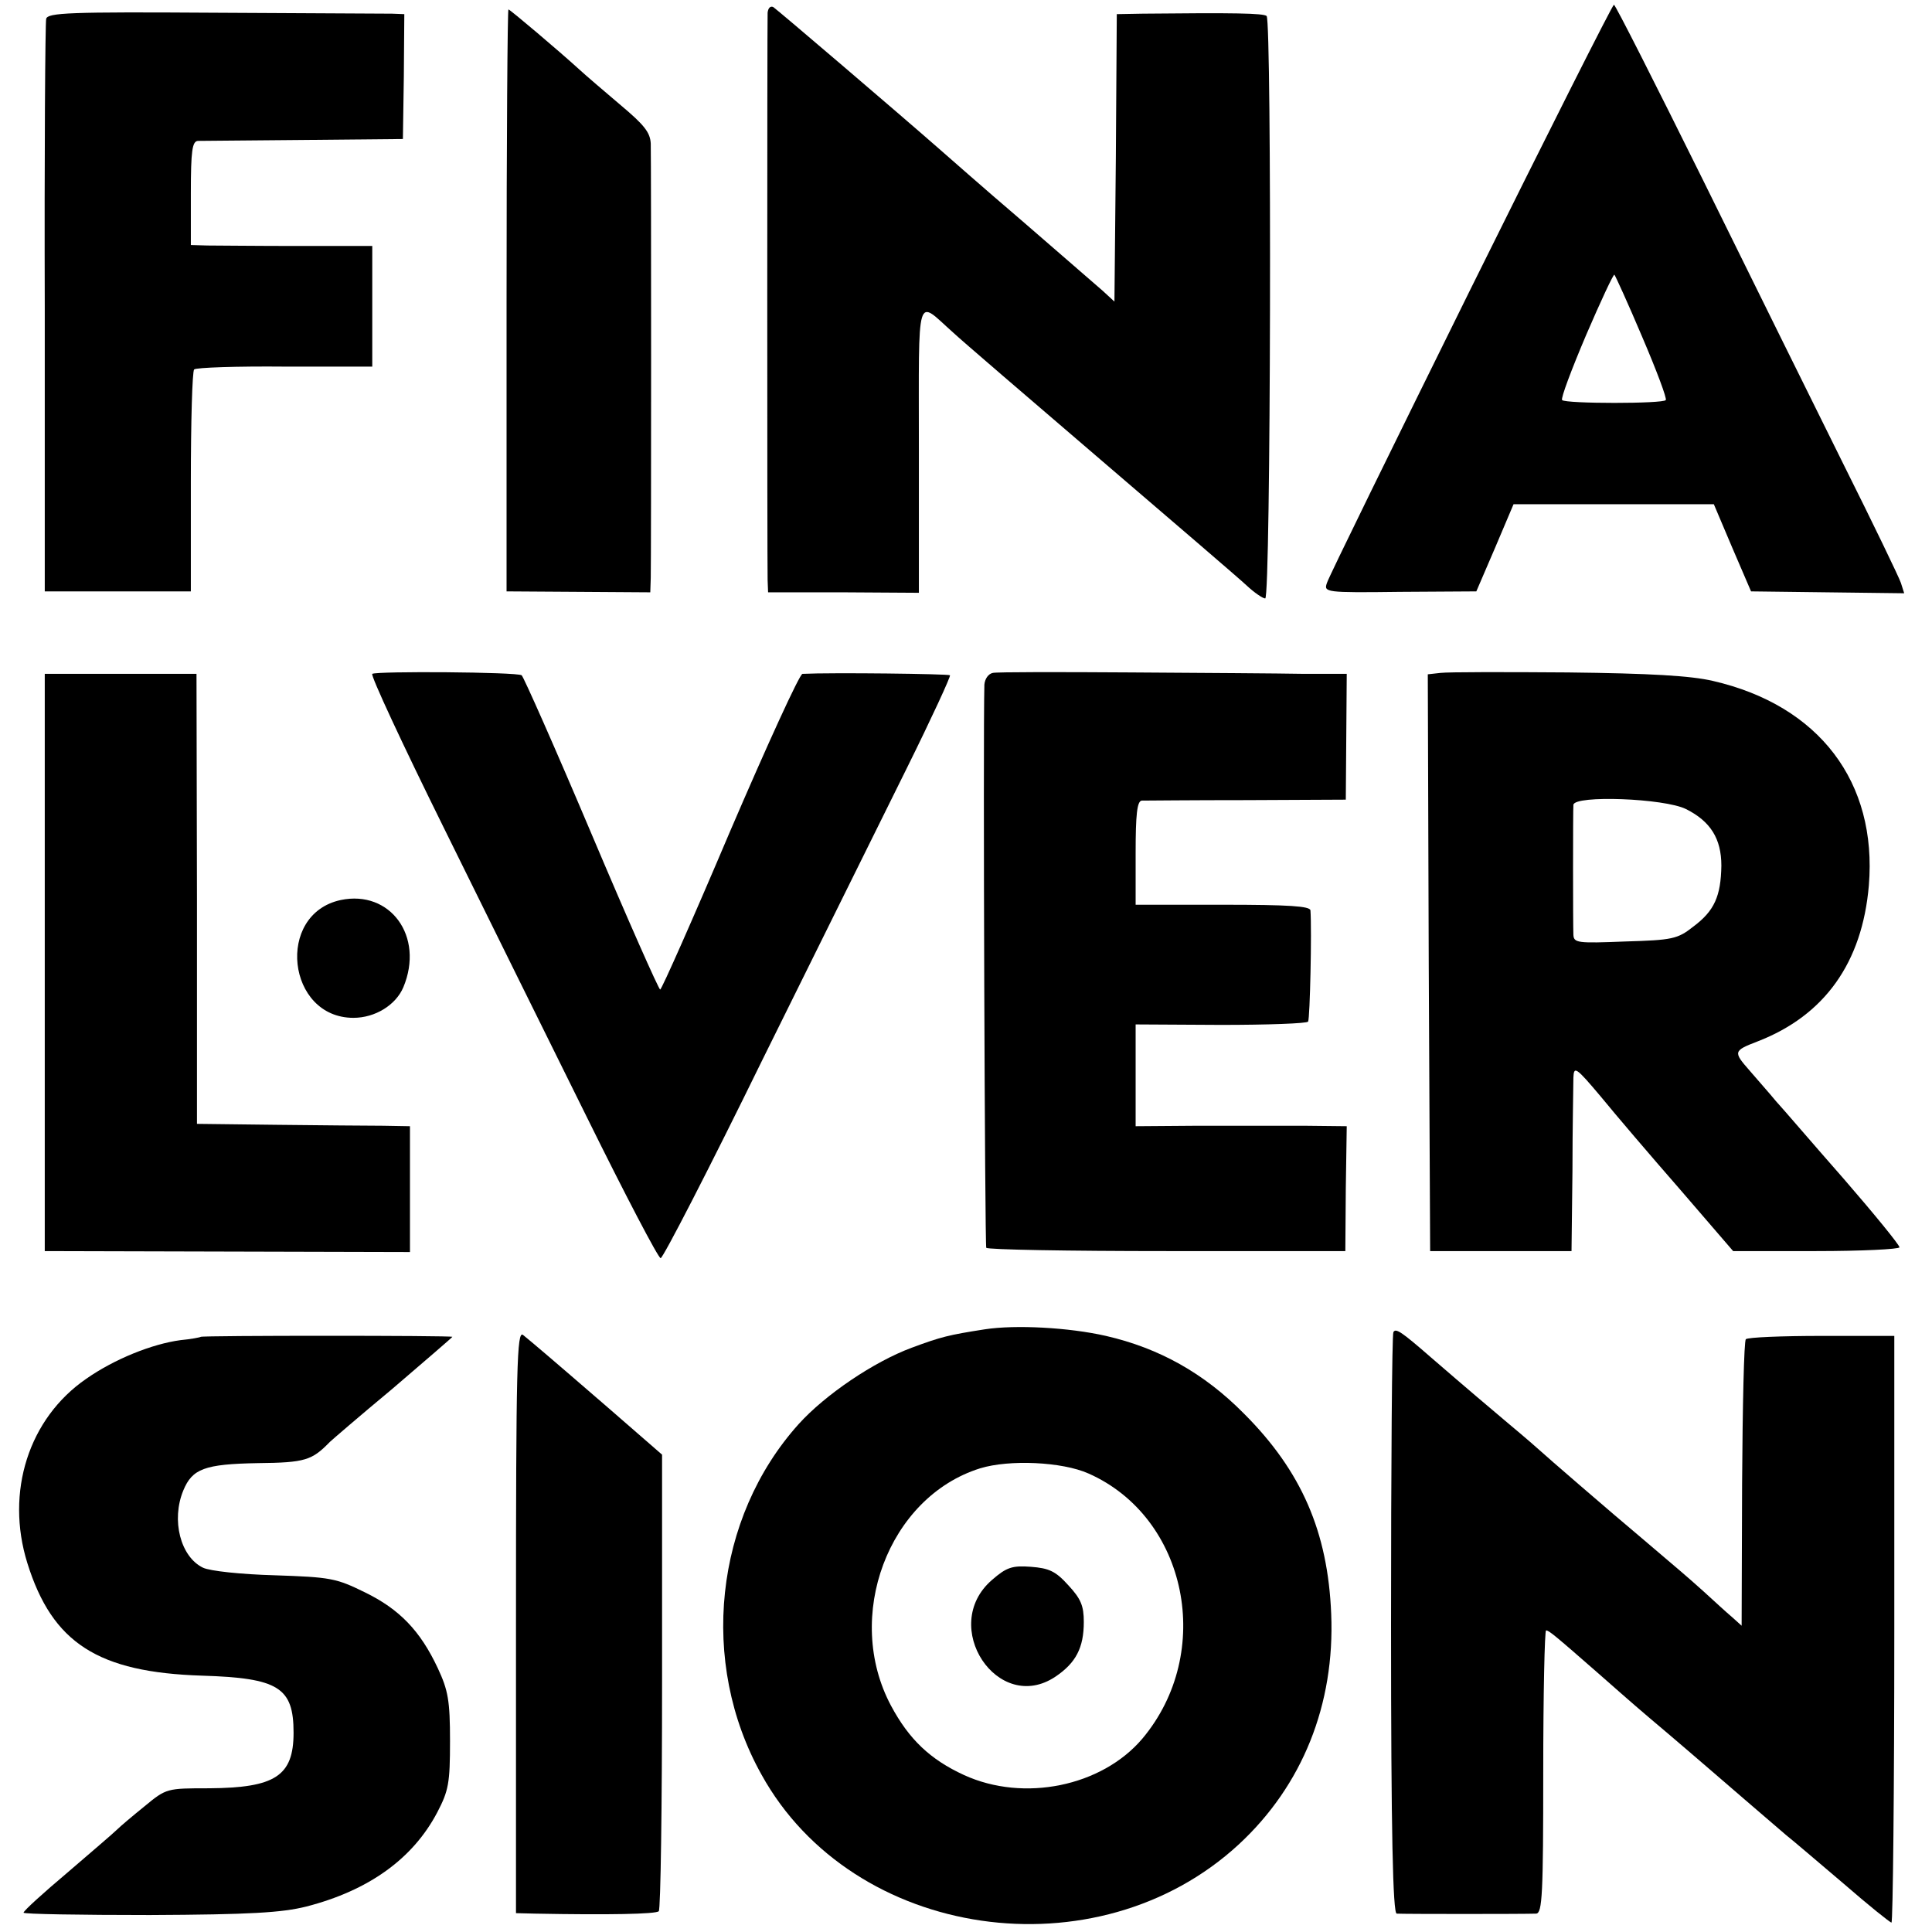 <?xml version="1.0" standalone="no"?>
<!DOCTYPE svg PUBLIC "-//W3C//DTD SVG 20010904//EN"
 "http://www.w3.org/TR/2001/REC-SVG-20010904/DTD/svg10.dtd">
<svg version="1.0" xmlns="http://www.w3.org/2000/svg"
 width="410pt" height="410pt" viewBox="0 0 410 410"
 preserveAspectRatio="xMidYMid meet">
<g transform="translate(0,410) scale(0.1,-0.1)"
fill="#000000" stroke="none">
<path d="M1629 4073 c-1 -25 -1 -1172 0 -1204 l1 -26 160 0 160 -1 0 305 c0
343 -7 318 73 247 17 -16 158 -137 312 -269 154 -132 294 -252 310 -267 17
-16 35 -28 40 -28 12 0 14 1224 3 1236 -7 6 -69 7 -263 5 l-55 -1 -2 -305 -3
-305 -25 23 c-14 12 -92 80 -173 150 -82 70 -160 139 -175 152 -89 78 -342
294 -351 300 -6 3 -11 -2 -12 -12z"/>
<path d="M3121 3487 c-164 -332 -302 -613 -305 -624 -7 -20 -4 -21 155 -19
l162 1 40 93 39 92 213 0 212 0 39 -92 40 -93 162 -2 163 -2 -7 22 c-4 12 -59
126 -122 252 -63 127 -197 398 -298 603 -101 204 -186 372 -189 372 -3 0 -140
-272 -304 -603z m364 -102 c30 -70 53 -131 50 -134 -5 -8 -212 -8 -220 0 -3 4
20 65 51 138 31 72 58 130 60 128 2 -2 29 -61 59 -132z"/>
<path d="M98 4060 c-2 -8 -4 -285 -3 -615 l0 -600 155 0 155 0 0 232 c0 127 3
235 7 239 4 4 91 7 193 6 l185 0 0 128 0 128 -157 0 c-87 0 -174 1 -193 1
l-35 1 0 110 c0 91 3 110 15 111 8 0 110 1 225 2 l210 2 2 133 1 132 -26 1
c-15 0 -185 1 -379 2 -306 2 -352 0 -355 -13z"/>
<path d="M1075 3462 l0 -617 153 -1 152 -1 1 31 c1 45 1 885 0 921 -1 24 -14
40 -64 82 -34 29 -73 62 -87 75 -45 41 -148 128 -151 128 -2 0 -4 -278 -4
-618z"/>
<path d="M790 2670 c-4 -3 64 -149 151 -325 87 -176 224 -454 305 -617 81
-164 151 -298 156 -298 5 0 103 190 217 423 115 232 252 509 305 616 53 107
94 196 92 198 -3 3 -250 6 -313 3 -6 0 -75 -151 -154 -335 -78 -184 -145 -335
-148 -335 -3 0 -69 149 -146 331 -77 182 -144 333 -148 336 -11 7 -307 9 -317
3z"/>
<path d="M2107 2672 c-10 -2 -17 -13 -18 -25 -3 -115 1 -1189 4 -1195 3 -4
175 -7 384 -7 l378 0 1 133 2 132 -92 1 c-50 0 -151 0 -223 0 l-133 -1 0 108
0 108 181 -1 c99 0 183 3 185 7 4 7 8 193 5 236 -1 9 -45 12 -186 12 l-185 0
0 110 c0 81 3 110 13 111 6 0 107 1 222 1 l211 1 1 133 1 134 -92 0 c-50 1
-215 2 -367 3 -151 1 -283 1 -292 -1z"/>
<path d="M3057 2672 l-27 -3 2 -612 3 -612 150 0 150 0 2 170 c0 94 2 182 2
198 1 25 5 23 58 -40 31 -38 107 -127 169 -198 l112 -130 176 0 c97 0 176 4
177 8 0 5 -53 70 -118 145 -66 75 -130 150 -144 165 -13 16 -39 45 -56 65 -35
40 -35 42 17 62 142 55 222 167 236 331 18 219 -105 382 -331 434 -47 11 -133
16 -308 18 -133 1 -254 1 -270 -1z m521 -289 c52 -26 75 -63 75 -120 -1 -65
-15 -96 -59 -129 -34 -27 -45 -29 -146 -32 -100 -4 -108 -3 -109 14 -1 21 -1
265 0 276 2 21 193 14 239 -9z"/>
<path d="M95 2058 l0 -613 388 -1 387 -1 0 133 0 134 -57 1 c-32 0 -134 1
-227 2 l-168 2 0 478 -1 477 -161 0 -161 0 0 -612z"/>
<path d="M723 2190 c-139 -30 -114 -250 27 -250 46 0 90 27 106 65 45 108 -28
207 -133 185z"/>
<path d="M2090 1279 c-77 -12 -93 -16 -155 -39 -81 -30 -184 -100 -240 -162
-179 -199 -212 -506 -79 -744 194 -351 712 -426 1013 -148 135 125 204 297
196 489 -7 174 -63 303 -185 425 -85 86 -180 139 -293 165 -79 18 -192 24
-257 14z m220 -306 c210 -93 268 -380 114 -563 -86 -101 -251 -135 -378 -77
-72 33 -117 76 -155 147 -101 189 -6 443 189 504 62 19 174 14 230 -11z"/>
<path d="M2105 747 c-113 -98 13 -287 135 -205 43 29 60 61 60 116 0 34 -6 49
-33 78 -27 30 -41 36 -79 39 -40 3 -52 -1 -83 -28z"/>
<path d="M1095 659 l0 -619 40 -1 c158 -3 256 -1 263 5 4 4 7 224 7 488 l0
481 -115 100 c-126 109 -158 136 -180 154 -13 10 -15 -64 -15 -608z"/>
<path d="M2957 1273 c-3 -5 -5 -284 -5 -621 0 -445 4 -612 12 -613 12 -1 272
-1 296 0 13 1 15 41 15 301 0 165 3 300 6 300 6 0 17 -9 113 -93 75 -66 83
-73 147 -127 29 -25 67 -57 84 -72 31 -27 122 -105 165 -142 14 -11 69 -58
122 -103 53 -46 99 -83 102 -83 3 0 6 280 6 623 l0 622 -154 0 c-85 0 -157 -3
-161 -7 -4 -3 -7 -142 -8 -307 l-1 -301 -20 18 c-12 10 -39 35 -61 55 -39 35
-49 43 -130 112 -61 51 -209 179 -215 185 -3 3 -34 30 -70 60 -109 92 -122
104 -164 140 -62 54 -74 62 -79 53z"/>
<path d="M426 1263 c-1 -1 -21 -5 -43 -7 -60 -8 -140 -40 -200 -82 -122 -84
-172 -240 -125 -391 53 -170 150 -232 371 -239 162 -5 194 -25 194 -121 0 -92
-39 -117 -179 -118 -90 0 -91 0 -137 -38 -26 -21 -52 -43 -59 -50 -7 -7 -55
-48 -105 -91 -51 -43 -93 -81 -93 -85 0 -3 120 -5 268 -5 213 1 280 5 332 18
132 34 226 101 278 200 24 46 27 62 27 151 0 86 -4 108 -26 155 -37 79 -81
125 -155 161 -61 30 -73 32 -191 36 -72 2 -137 9 -152 16 -48 23 -68 101 -42
164 19 46 45 56 158 58 101 1 115 6 153 45 3 3 62 54 133 113 70 60 127 109
127 110 0 3 -531 3 -534 0z"/>
</g>
</svg>
